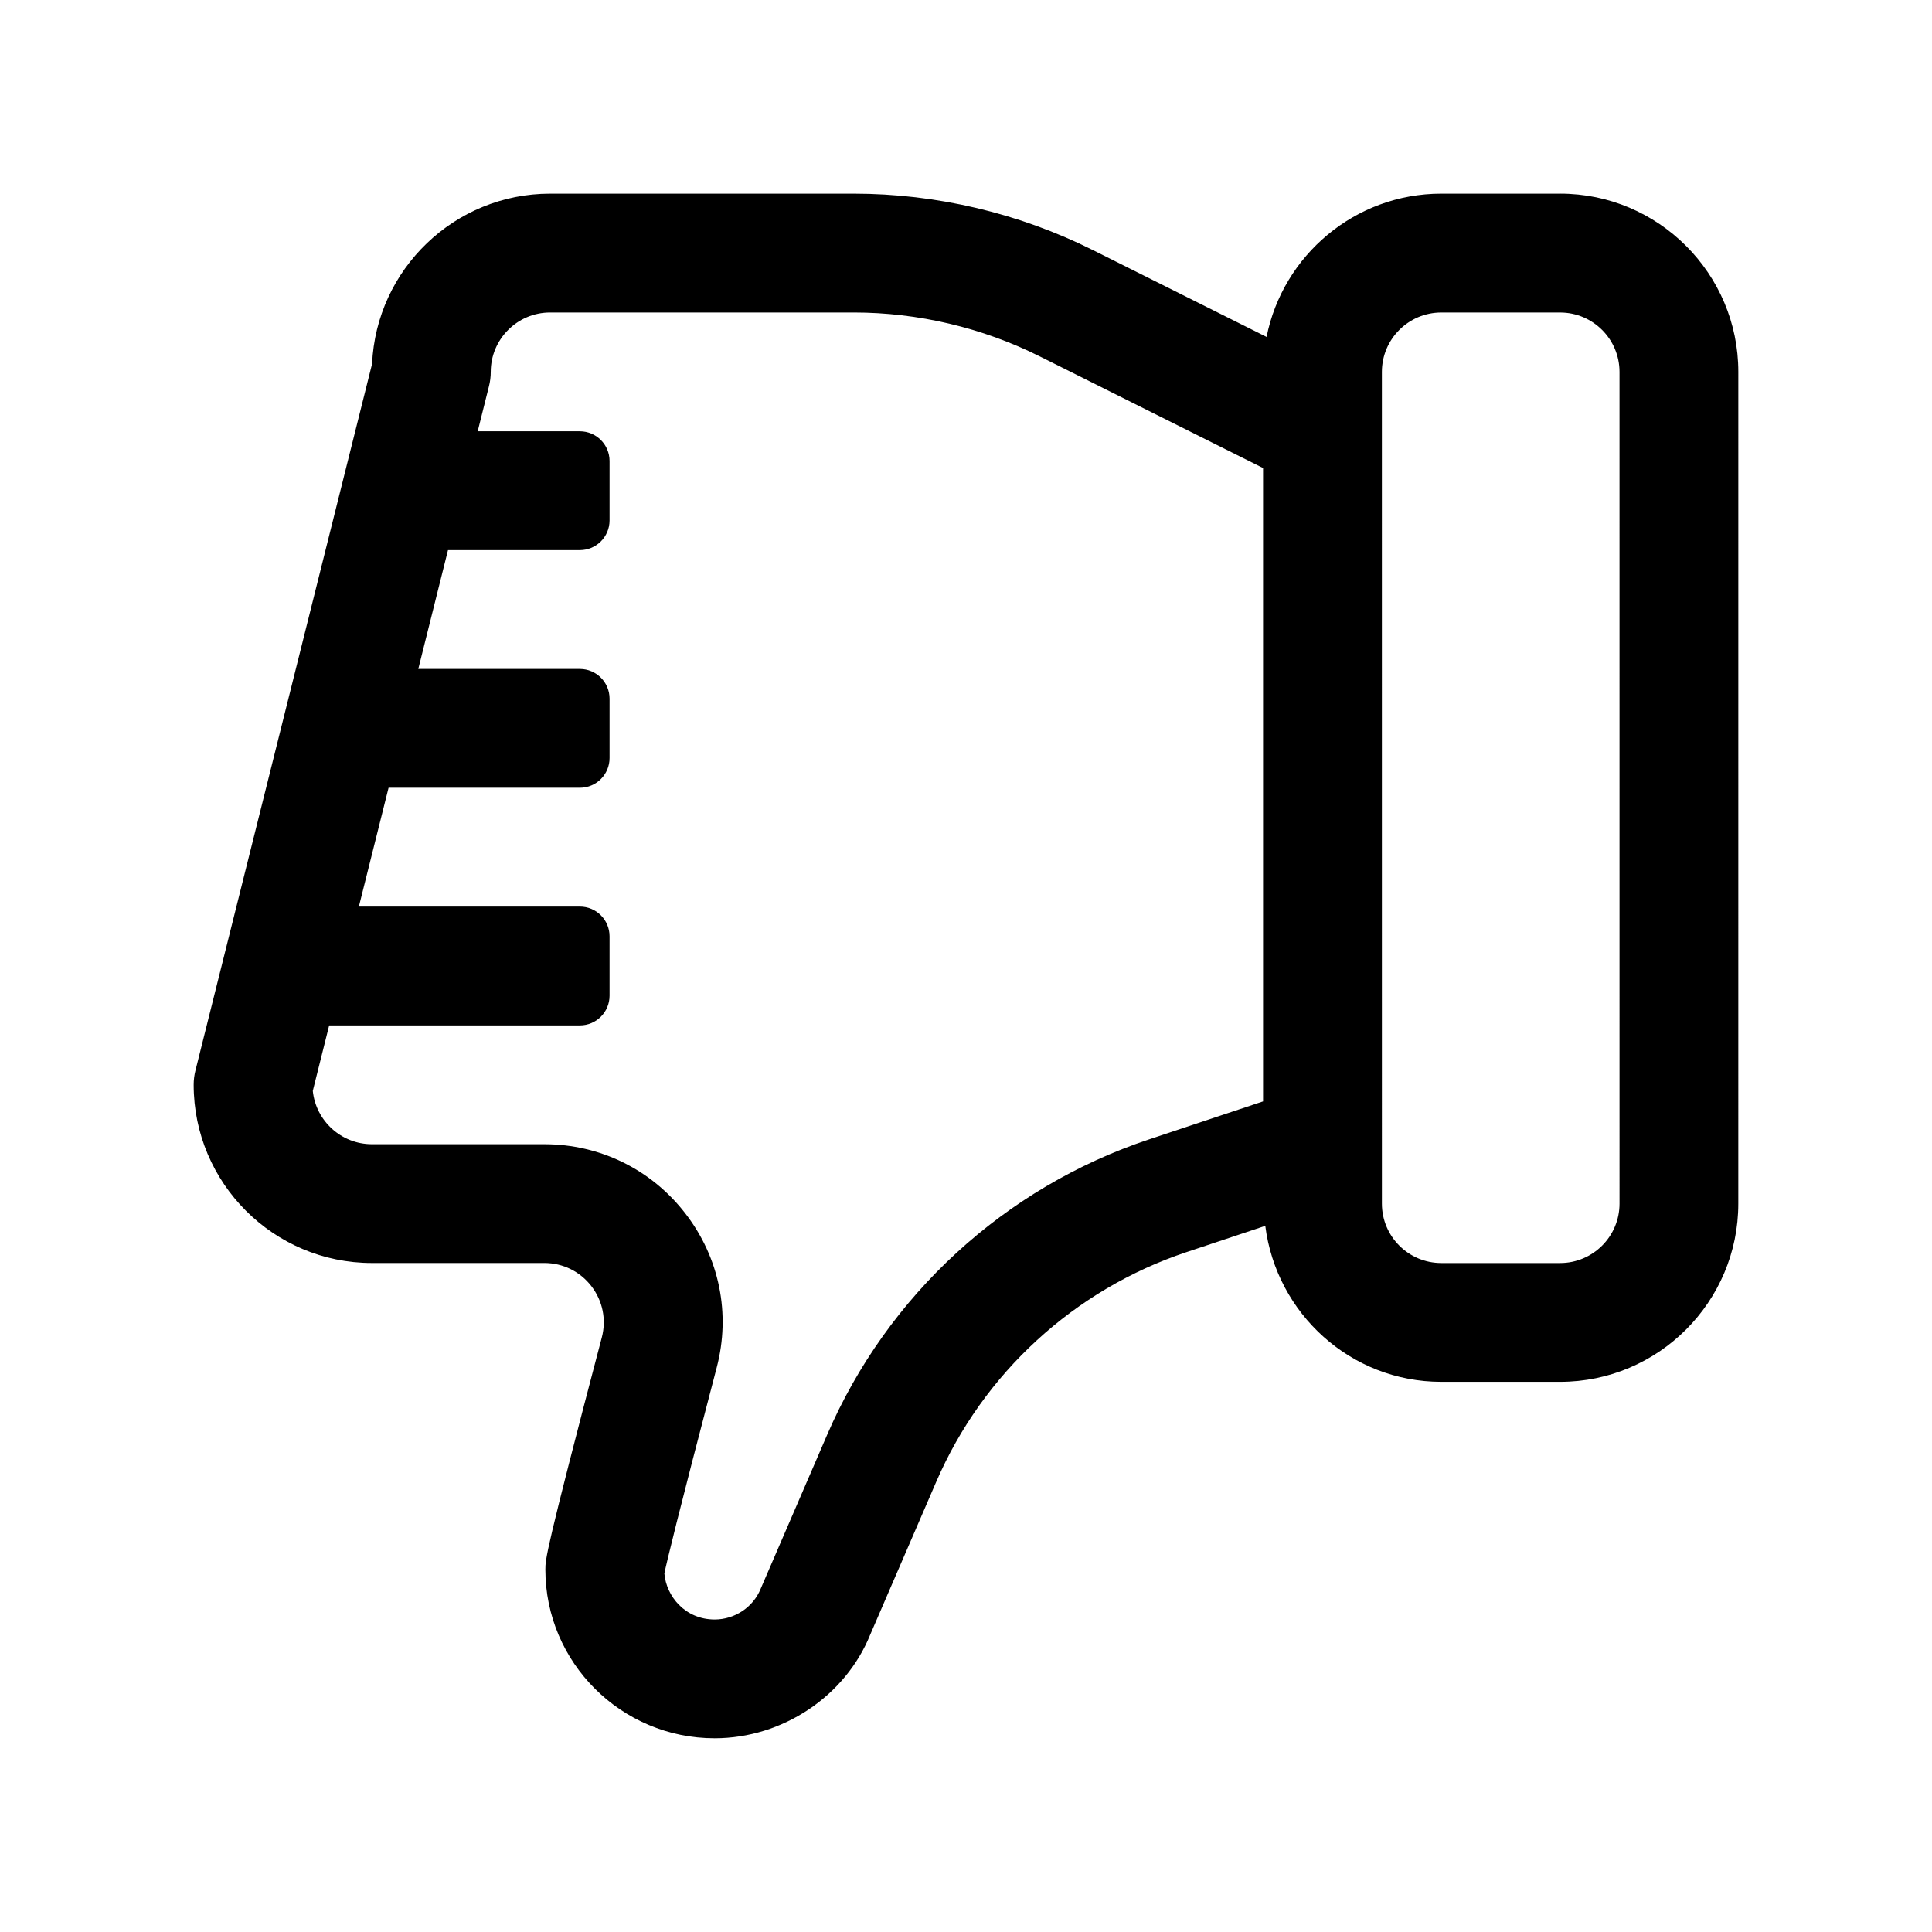 <?xml version="1.0" encoding="UTF-8"?>
<!-- Uploaded to: ICON Repo, www.iconrepo.com, Generator: ICON Repo Mixer Tools -->
<svg fill="#000000" width="800px" height="800px" version="1.1" viewBox="144 144 512 512" xmlns="http://www.w3.org/2000/svg">
 <path d="m557.44 195.32h-31.488c-22.871 0-41.977 16.348-46.297 37.969l-46.016-23.008c-19.57-9.785-41.496-14.961-63.375-14.961h-80.473c-25.336 0-46.062 20.043-47.184 45.105l-46.801 187.23c-0.324 1.254-0.48 2.539-0.48 3.824 0 26.047 21.188 47.23 47.23 47.23h45.695c4.922 0 9.473 2.238 12.469 6.133 2.996 3.883 4.012 8.832 2.769 13.582-14.961 56.91-14.961 58.746-14.961 61.523 0 24.652 20.125 44.711 44.863 44.711 18.004 0 34.641-11.172 41.223-27.453l17.496-40.512c12.422-28.773 36.609-50.961 66.328-60.871l20.875-6.957c2.945 23.238 22.613 41.332 46.637 41.332h31.488c26.047 0 47.23-21.188 47.23-47.23l0.004-220.42c0-26.047-21.188-47.234-47.234-47.234zm-108.96 250.64c-38.207 12.738-69.297 41.266-85.27 78.258l-17.637 40.852c-1.969 4.856-6.856 8.113-12.176 8.113-7.828 0-12.824-6.148-13.332-12.199 0.645-3.082 3.289-14.254 13.867-54.551 3.75-14.262 0.738-29.137-8.273-40.812-9.004-11.688-22.645-18.391-37.402-18.391h-45.695c-8.133 0-14.852-6.203-15.668-14.129l4.34-17.359h66.434c4.348 0 7.871-3.523 7.871-7.871v-15.742c0-4.348-3.523-7.871-7.871-7.871l-58.562-0.004 7.871-31.488h50.691c4.348 0 7.871-3.523 7.871-7.871v-15.742c0-4.348-3.523-7.871-7.871-7.871l-42.816-0.004 7.871-31.488h34.945c4.344 0 7.871-3.523 7.871-7.871v-15.742c0-4.348-3.527-7.875-7.871-7.875h-27.074l2.981-11.922c0.32-1.254 0.477-2.539 0.477-3.82 0-8.68 7.055-15.742 15.742-15.742h80.473c17.02 0 34.07 4.019 49.293 11.641l59.164 29.578v167.85zm124.71 17.016c0 8.68-7.055 15.742-15.742 15.742h-31.488c-8.688 0-15.742-7.062-15.742-15.742v-15.742l-0.004-188.93v-15.742c0-8.68 7.055-15.742 15.742-15.742h31.488c8.688 0 15.742 7.062 15.742 15.742z"/>
</svg>